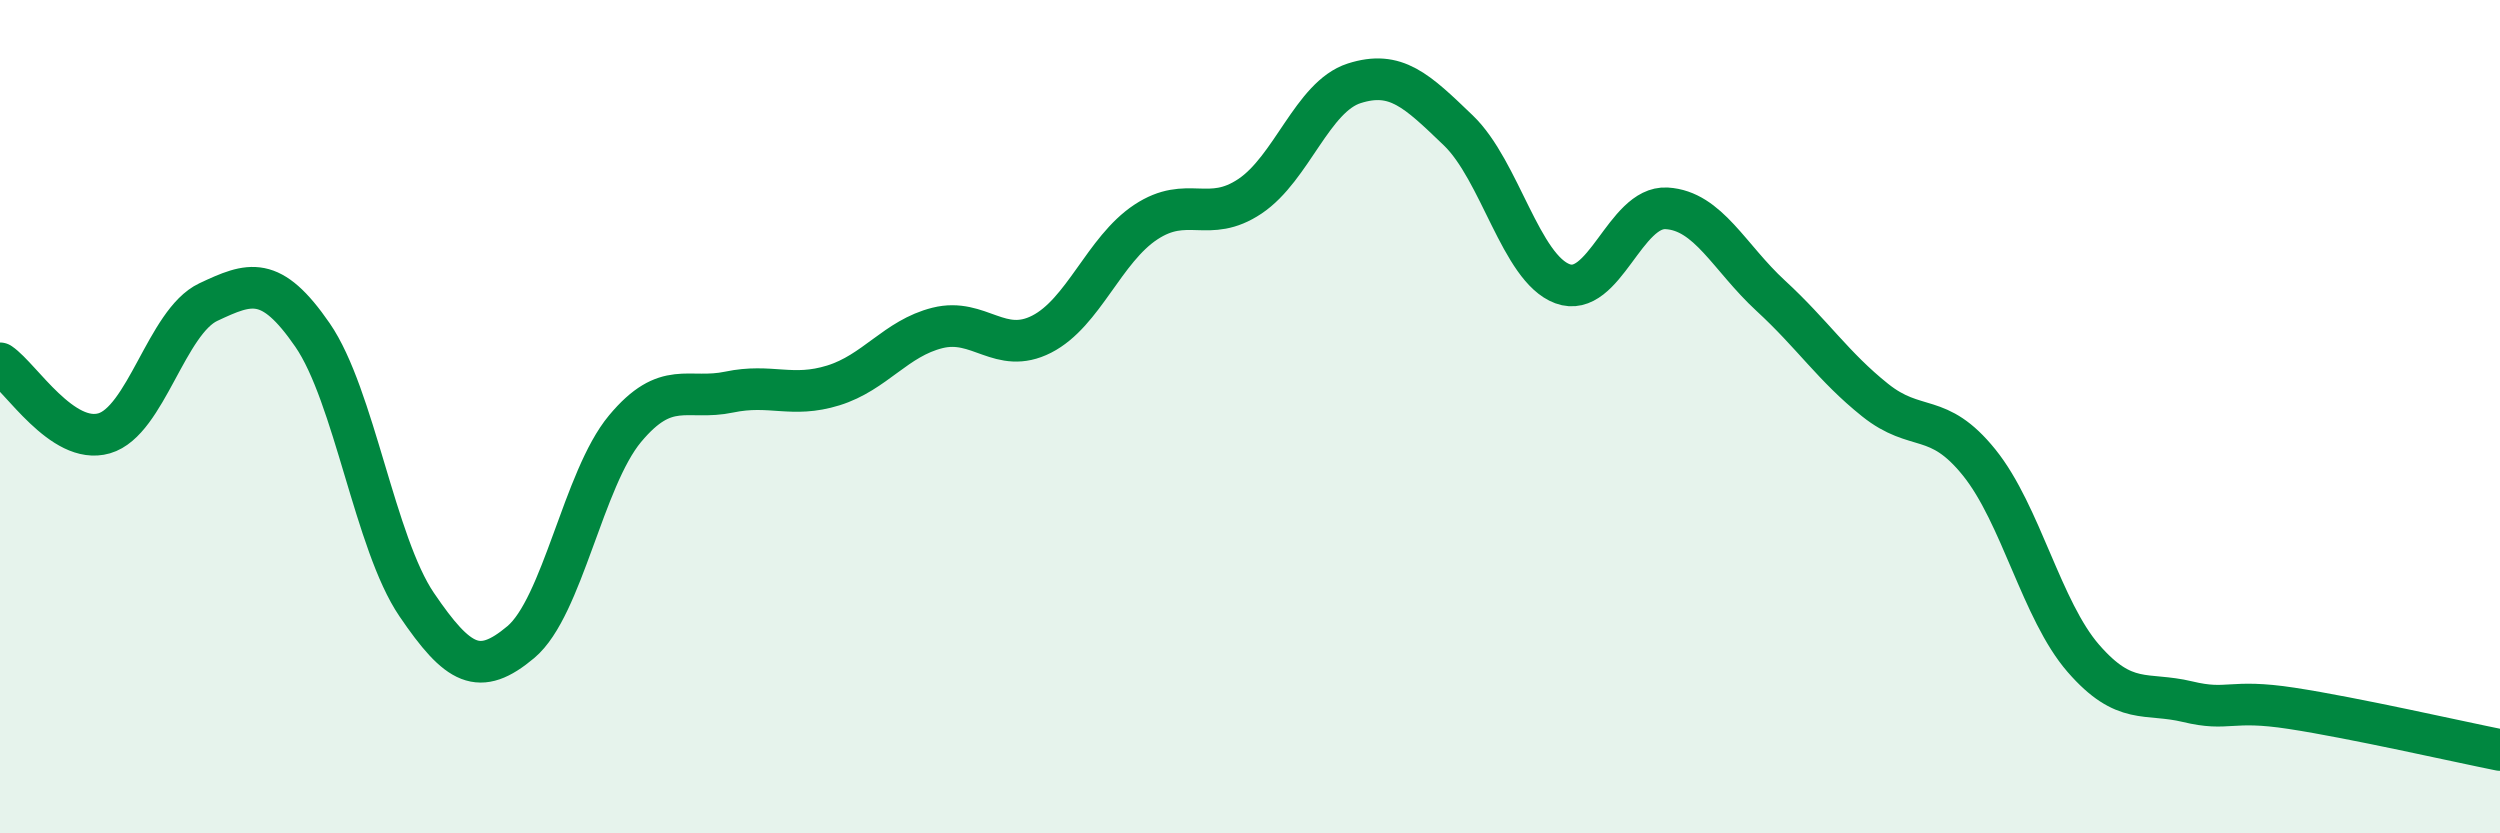 
    <svg width="60" height="20" viewBox="0 0 60 20" xmlns="http://www.w3.org/2000/svg">
      <path
        d="M 0,8.72 C 0.5,9.06 1.5,10.69 2.5,10.4 C 3.5,10.11 4,7.72 5,7.25 C 6,6.78 6.5,6.59 7.5,8.04 C 8.5,9.49 9,13.04 10,14.51 C 11,15.98 11.5,16.25 12.5,15.41 C 13.5,14.57 14,11.49 15,10.29 C 16,9.09 16.5,9.62 17.5,9.41 C 18.5,9.2 19,9.56 20,9.25 C 21,8.94 21.5,8.12 22.5,7.87 C 23.5,7.62 24,8.53 25,8.02 C 26,7.51 26.5,5.99 27.5,5.33 C 28.5,4.67 29,5.38 30,4.71 C 31,4.04 31.5,2.32 32.5,2 C 33.5,1.68 34,2.17 35,3.13 C 36,4.09 36.5,6.44 37.5,6.81 C 38.5,7.18 39,4.94 40,5 C 41,5.06 41.5,6.18 42.5,7.1 C 43.5,8.02 44,8.8 45,9.6 C 46,10.4 46.5,9.86 47.5,11.1 C 48.5,12.34 49,14.65 50,15.8 C 51,16.95 51.5,16.6 52.5,16.84 C 53.5,17.08 53.5,16.77 55,17 C 56.5,17.23 59,17.8 60,18L60 20L0 20Z"
        fill="#008740"
        opacity="0.1"
        stroke-linecap="round"
        stroke-linejoin="round"
      />
      <path
        d="M 0,8.72 C 0.5,9.06 1.5,10.69 2.5,10.4 C 3.5,10.11 4,7.72 5,7.25 C 6,6.78 6.5,6.59 7.5,8.04 C 8.5,9.49 9,13.04 10,14.51 C 11,15.98 11.5,16.25 12.5,15.41 C 13.5,14.57 14,11.49 15,10.29 C 16,9.09 16.5,9.62 17.5,9.41 C 18.5,9.2 19,9.56 20,9.25 C 21,8.94 21.5,8.12 22.5,7.87 C 23.5,7.62 24,8.53 25,8.02 C 26,7.51 26.5,5.99 27.5,5.33 C 28.5,4.67 29,5.38 30,4.71 C 31,4.04 31.5,2.32 32.5,2 C 33.5,1.68 34,2.17 35,3.13 C 36,4.09 36.5,6.44 37.5,6.81 C 38.5,7.18 39,4.94 40,5 C 41,5.06 41.5,6.18 42.5,7.1 C 43.5,8.02 44,8.8 45,9.6 C 46,10.4 46.5,9.86 47.5,11.1 C 48.5,12.34 49,14.65 50,15.8 C 51,16.95 51.5,16.6 52.5,16.84 C 53.5,17.08 53.5,16.77 55,17 C 56.5,17.23 59,17.8 60,18"
        stroke="#008740"
        stroke-width="1"
        fill="none"
        stroke-linecap="round"
        stroke-linejoin="round"
      />
    </svg>
  